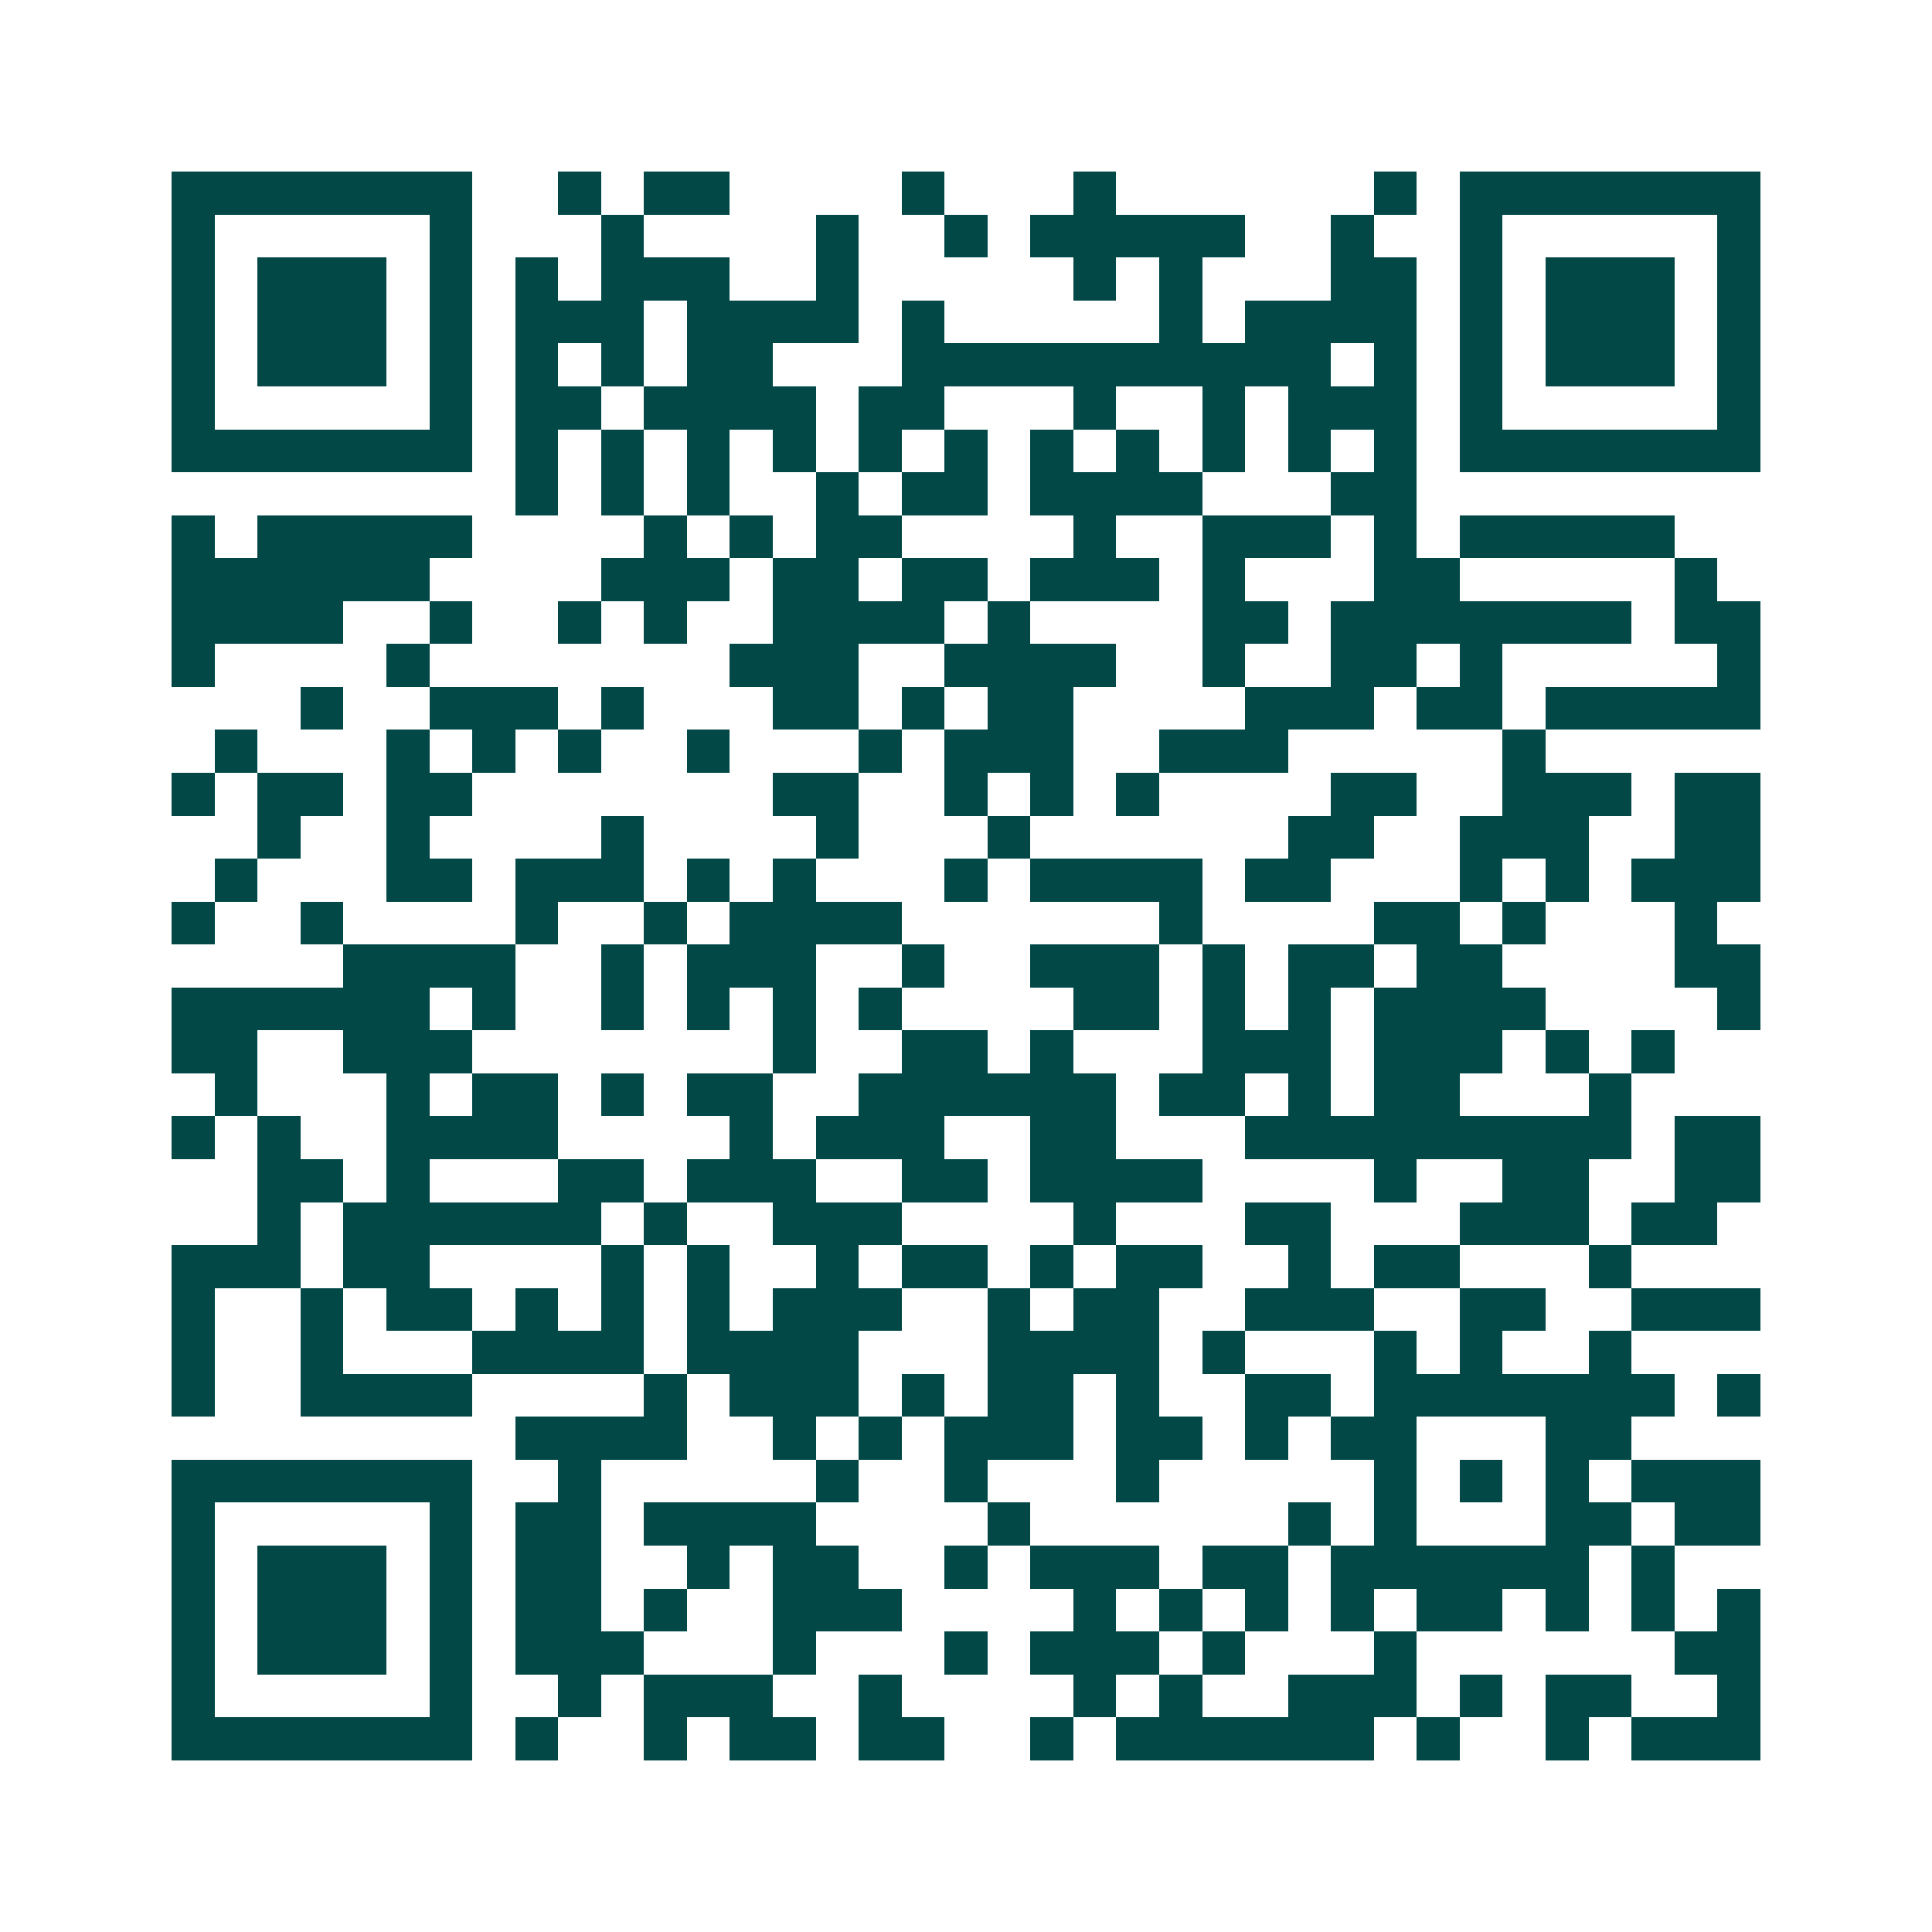 <svg xmlns="http://www.w3.org/2000/svg" width="200" height="200" viewBox="0 0 45 45" shape-rendering="crispEdges"><path fill="#ffffff" d="M0 0h45v45H0z"/><path stroke="#014847" d="M4 4.5h7m2 0h1m1 0h2m4 0h1m3 0h1m6 0h1m1 0h7M4 5.5h1m5 0h1m3 0h1m4 0h1m2 0h1m1 0h5m2 0h1m2 0h1m5 0h1M4 6.5h1m1 0h3m1 0h1m1 0h1m1 0h3m2 0h1m5 0h1m1 0h1m3 0h2m1 0h1m1 0h3m1 0h1M4 7.5h1m1 0h3m1 0h1m1 0h3m1 0h4m1 0h1m5 0h1m1 0h4m1 0h1m1 0h3m1 0h1M4 8.5h1m1 0h3m1 0h1m1 0h1m1 0h1m1 0h2m3 0h10m1 0h1m1 0h1m1 0h3m1 0h1M4 9.5h1m5 0h1m1 0h2m1 0h4m1 0h2m3 0h1m2 0h1m1 0h3m1 0h1m5 0h1M4 10.5h7m1 0h1m1 0h1m1 0h1m1 0h1m1 0h1m1 0h1m1 0h1m1 0h1m1 0h1m1 0h1m1 0h1m1 0h7M12 11.5h1m1 0h1m1 0h1m2 0h1m1 0h2m1 0h4m3 0h2M4 12.5h1m1 0h5m4 0h1m1 0h1m1 0h2m4 0h1m2 0h3m1 0h1m1 0h5M4 13.5h6m4 0h3m1 0h2m1 0h2m1 0h3m1 0h1m3 0h2m5 0h1M4 14.5h4m2 0h1m2 0h1m1 0h1m2 0h4m1 0h1m4 0h2m1 0h7m1 0h2M4 15.5h1m4 0h1m7 0h3m2 0h4m2 0h1m2 0h2m1 0h1m5 0h1M7 16.5h1m2 0h3m1 0h1m3 0h2m1 0h1m1 0h2m4 0h3m1 0h2m1 0h5M5 17.5h1m3 0h1m1 0h1m1 0h1m2 0h1m3 0h1m1 0h3m2 0h3m5 0h1M4 18.5h1m1 0h2m1 0h2m7 0h2m2 0h1m1 0h1m1 0h1m4 0h2m2 0h3m1 0h2M6 19.5h1m2 0h1m4 0h1m4 0h1m3 0h1m6 0h2m2 0h3m2 0h2M5 20.5h1m3 0h2m1 0h3m1 0h1m1 0h1m3 0h1m1 0h4m1 0h2m3 0h1m1 0h1m1 0h3M4 21.5h1m2 0h1m4 0h1m2 0h1m1 0h4m6 0h1m4 0h2m1 0h1m3 0h1M8 22.5h4m2 0h1m1 0h3m2 0h1m2 0h3m1 0h1m1 0h2m1 0h2m4 0h2M4 23.5h6m1 0h1m2 0h1m1 0h1m1 0h1m1 0h1m4 0h2m1 0h1m1 0h1m1 0h4m4 0h1M4 24.5h2m2 0h3m7 0h1m2 0h2m1 0h1m3 0h3m1 0h3m1 0h1m1 0h1M5 25.5h1m3 0h1m1 0h2m1 0h1m1 0h2m2 0h6m1 0h2m1 0h1m1 0h2m3 0h1M4 26.5h1m1 0h1m2 0h4m4 0h1m1 0h3m2 0h2m3 0h9m1 0h2M6 27.5h2m1 0h1m3 0h2m1 0h3m2 0h2m1 0h4m4 0h1m2 0h2m2 0h2M6 28.5h1m1 0h6m1 0h1m2 0h3m4 0h1m3 0h2m3 0h3m1 0h2M4 29.5h3m1 0h2m4 0h1m1 0h1m2 0h1m1 0h2m1 0h1m1 0h2m2 0h1m1 0h2m3 0h1M4 30.5h1m2 0h1m1 0h2m1 0h1m1 0h1m1 0h1m1 0h3m2 0h1m1 0h2m2 0h3m2 0h2m2 0h3M4 31.5h1m2 0h1m3 0h4m1 0h4m3 0h4m1 0h1m3 0h1m1 0h1m2 0h1M4 32.5h1m2 0h4m4 0h1m1 0h3m1 0h1m1 0h2m1 0h1m2 0h2m1 0h7m1 0h1M12 33.5h4m2 0h1m1 0h1m1 0h3m1 0h2m1 0h1m1 0h2m3 0h2M4 34.5h7m2 0h1m5 0h1m2 0h1m3 0h1m5 0h1m1 0h1m1 0h1m1 0h3M4 35.5h1m5 0h1m1 0h2m1 0h4m4 0h1m6 0h1m1 0h1m3 0h2m1 0h2M4 36.5h1m1 0h3m1 0h1m1 0h2m2 0h1m1 0h2m2 0h1m1 0h3m1 0h2m1 0h6m1 0h1M4 37.5h1m1 0h3m1 0h1m1 0h2m1 0h1m2 0h3m4 0h1m1 0h1m1 0h1m1 0h1m1 0h2m1 0h1m1 0h1m1 0h1M4 38.5h1m1 0h3m1 0h1m1 0h3m3 0h1m3 0h1m1 0h3m1 0h1m3 0h1m6 0h2M4 39.5h1m5 0h1m2 0h1m1 0h3m2 0h1m4 0h1m1 0h1m2 0h3m1 0h1m1 0h2m2 0h1M4 40.5h7m1 0h1m2 0h1m1 0h2m1 0h2m2 0h1m1 0h6m1 0h1m2 0h1m1 0h3"/></svg>
